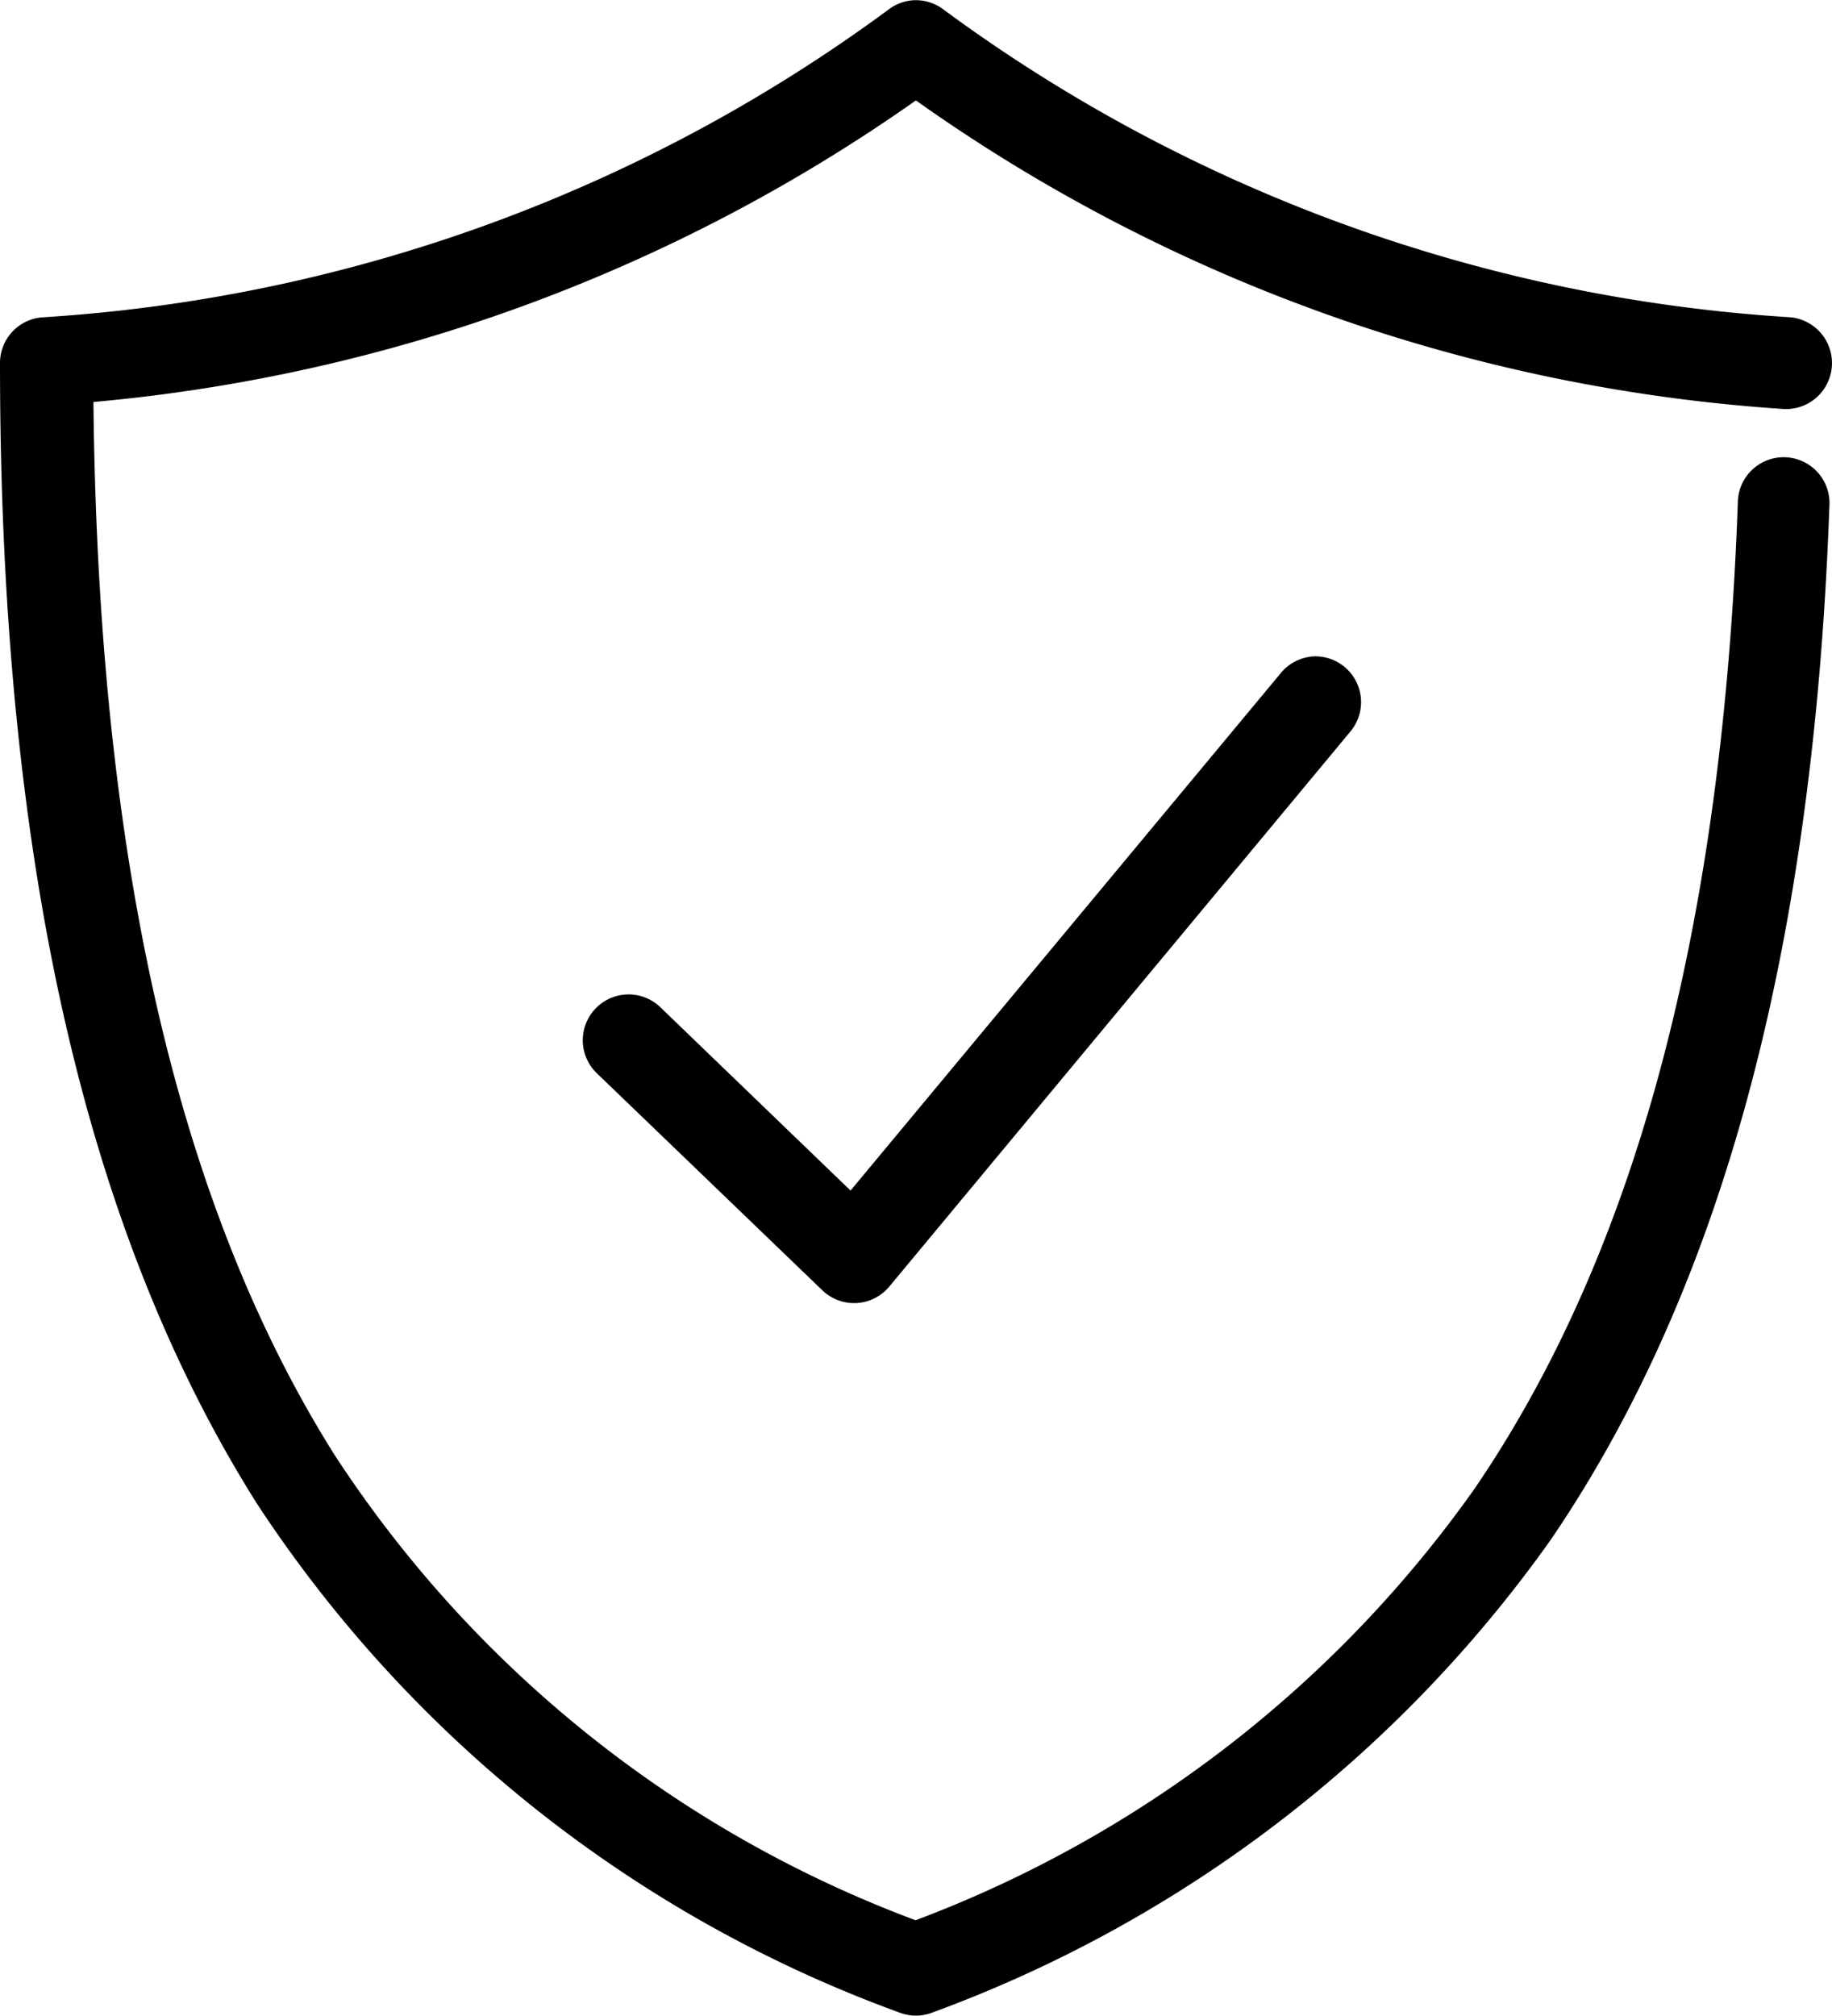 <svg xmlns="http://www.w3.org/2000/svg" width="29.293" height="32.217" viewBox="0 0 29.293 32.217">
  <path id="Path_36" data-name="Path 36" d="M24.588,6a.732.732,0,0,0-.366.137,25.465,25.465,0,0,1-13.558,4.931A.732.732,0,0,0,10,11.8c0,8.357,1.519,14.122,4.107,18.226A20.79,20.79,0,0,0,24.37,38.158a.732.732,0,0,0,.549,0A20.966,20.966,0,0,0,34.8,30.6c2.56-3.762,4.182-9,4.451-16.51a.733.733,0,1,0-1.464-.057c-.262,7.32-1.834,12.267-4.2,15.743a19.233,19.233,0,0,1-8.947,6.911,19.03,19.03,0,0,1-9.29-7.437c-2.331-3.7-3.777-9.019-3.856-16.83A27.014,27.014,0,0,0,24.645,7.6,27.04,27.04,0,0,0,38.489,12.53a.735.735,0,0,0,.137-1.464A25.465,25.465,0,0,1,25.068,6.134.732.732,0,0,0,24.588,6Zm6.361,10.492a.732.732,0,0,0-.481.275L23.6,25.024,20.56,22.095a.732.732,0,1,0-1.018,1.053l3.615,3.478a.732.732,0,0,0,1.064-.069L31.59,17.69a.732.732,0,0,0-.641-1.2Z" transform="translate(-10 -5.995)"/>
</svg>
